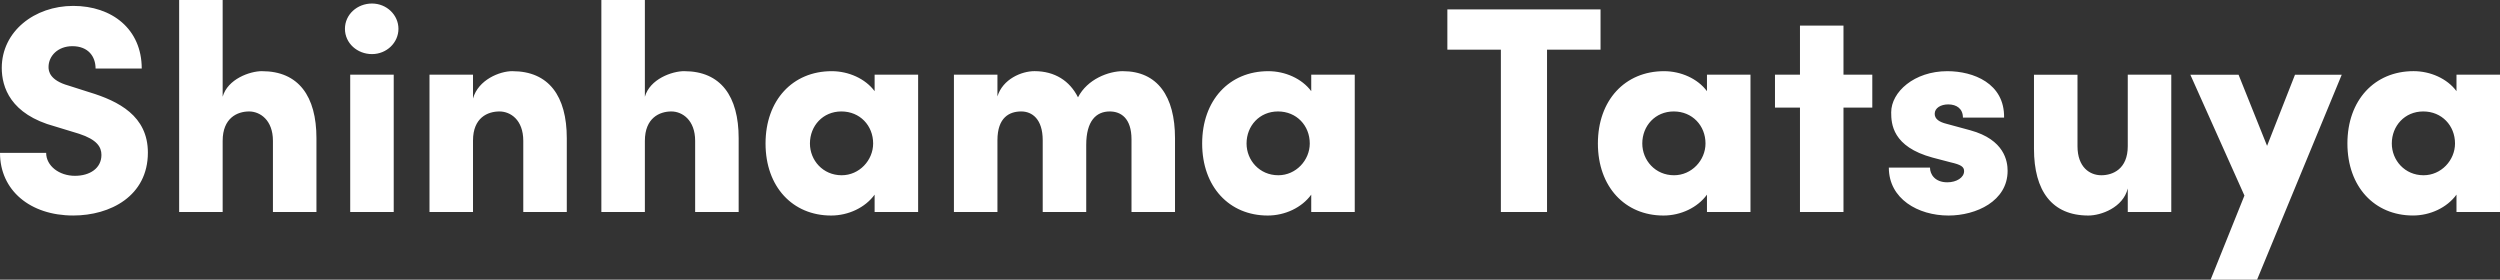 <?xml version="1.0" encoding="UTF-8"?>
<svg id="_レイヤー_2" data-name="レイヤー 2" xmlns="http://www.w3.org/2000/svg" viewBox="0 0 1020.39 114.14">
  <rect x="0" y="0" width="1020.39" height="114.14" fill="#333333" stroke="none"/>
  <defs>
    <style>
      .cls-1 {
        fill: #fff;
      }
    </style>
  </defs>
  <g id="_レイヤー_1-2" data-name="レイヤー 1">
    <path class="cls-1" d="M36.61,37.69l-8.64-2.76c-7.68-2.16-8.16-5.88-8.16-7.56,0-4.56,3.84-8.52,9.72-8.52,6.48,0,9.48,4.2,9.48,9.12h18.84c0-16.08-12.12-25.56-27.96-25.56S.72,12.84.72,27.72c0,7.8,3.48,18.96,21.72,23.88l9.84,3c7.32,2.4,9.12,5.4,9.12,8.64,0,5.4-4.68,8.52-10.8,8.52-6.48,0-11.76-4.08-11.76-9.36H0c0,15.24,12.24,25.56,29.88,25.56,15.12,0,30.48-7.92,30.48-25.68,0-15-12-21-23.76-24.6ZM106.96,29.04c-5.04,0-14.04,3.24-16.08,10.44V0h-17.76v86.53h17.76v-29.04c0-9.36,6-12,10.8-12,4.44,0,9.72,3.48,9.72,12v29.04h17.76v-30.12c0-17.16-7.32-27.36-22.2-27.36ZM142.94,86.53h17.76V30.48h-17.76v56.05ZM151.83,1.44c-6,0-11.04,4.44-11.04,10.32s5.04,10.32,11.04,10.32,10.8-4.68,10.8-10.32-4.8-10.32-10.8-10.32ZM209.14,29.04c-5.16,0-13.92,3.48-16.08,11.16v-9.72h-17.76v56.05h17.76v-29.16c0-9.36,6-11.88,10.8-11.88,4.44,0,9.72,3.36,9.72,12v29.04h17.76v-30.12c0-17.16-7.32-27.36-22.2-27.36ZM279.29,29.04c-5.04,0-14.04,3.24-16.08,10.44V0h-17.76v86.53h17.76v-29.04c0-9.36,6-12,10.8-12,4.44,0,9.72,3.48,9.72,12v29.04h17.76v-30.12c0-17.16-7.32-27.36-22.2-27.36ZM356.98,37.21c-3.84-5.16-10.68-8.16-17.52-8.16-15.96,0-27,11.88-27,29.52s11.04,29.4,26.76,29.4c7.08,0,13.92-3.24,17.76-8.52v7.08h17.76V30.48h-17.76v6.72ZM343.54,71.53c-7.68,0-12.96-6.12-12.96-12.96,0-7.2,5.28-13.08,12.84-13.08s12.96,5.76,12.96,13.08c0,6.84-5.64,12.96-12.84,12.96ZM458.35,29.04c-5.88,0-14.52,3.24-18.36,10.68-3.36-6.72-9.48-10.68-17.76-10.68-5.28,0-12.96,3.24-15.12,10.32v-8.88h-17.76v56.05h17.76v-29.28c0-9.36,4.92-11.76,9.72-11.76,4.44,0,8.76,3.12,8.76,11.76v29.28h17.76v-27.36c0-9.84,4.08-13.68,9.6-13.68,4.56,0,8.88,2.76,8.88,11.4v29.64h17.76v-30.12c0-17.16-7.2-27.36-21.24-27.36ZM535.19,37.21c-3.84-5.16-10.68-8.16-17.52-8.16-15.96,0-27,11.88-27,29.52s11.04,29.4,26.76,29.4c7.08,0,13.92-3.24,17.76-8.52v7.08h17.76V30.48h-17.76v6.72ZM521.75,71.53c-7.68,0-12.96-6.12-12.96-12.96,0-7.2,5.28-13.08,12.84-13.08s12.96,5.76,12.96,13.08c0,6.84-5.64,12.96-12.84,12.96ZM653.28,3.84h-62.53v16.44h21.84v66.25h18.84V20.28h21.84V3.84ZM696.71,37.21c-3.84-5.16-10.68-8.16-17.52-8.16-15.96,0-27,11.88-27,29.52s11.04,29.4,26.76,29.4c7.08,0,13.92-3.24,17.76-8.52v7.08h17.76V30.48h-17.76v6.72ZM683.27,71.53c-7.68,0-12.96-6.12-12.96-12.96,0-7.2,5.28-13.08,12.84-13.08s12.96,5.76,12.96,13.08c0,6.84-5.64,12.96-12.84,12.96ZM752.43,10.44h-17.76v20.04h-10.2v13.44h10.2v42.61h17.76v-42.61h11.76v-13.44h-11.76V10.44ZM804.18,53.17l-9.72-2.64c-2.88-.72-4.8-1.92-4.8-4.08,0-2.4,2.52-3.84,5.52-3.84,3.48,0,6,1.8,6,5.4h16.8c.24-14.04-12.6-18.96-23.16-18.96-13.56,0-22.92,8.52-22.92,16.8,0,4.68.48,14.04,16.92,18.48l7.32,1.92c4.2.96,5.52,1.8,5.52,3.6,0,2.64-3.12,4.56-6.84,4.56-5.04,0-7.08-3.24-7.08-6h-16.8c0,12.72,11.88,19.56,24.36,19.56,11.28,0,24.12-5.88,24.12-18.24,0-3.84-1.2-12.72-15.24-16.56ZM868.46,59.65c0,9.36-6.12,11.88-10.8,11.88s-9.72-3.24-9.72-11.88v-29.16h-17.76v30.24c0,17.16,7.32,27.24,22.2,27.24,5.16,0,14.16-3.24,16.08-11.04v9.6h17.76V30.48h-17.76v29.16ZM925.32,59.53l-11.64-29.04h-19.68l22.08,49.33-13.8,34.32h18.96l34.56-83.65h-19.08l-11.4,29.04ZM1002.63,30.48v6.72c-3.84-5.16-10.68-8.16-17.52-8.16-15.96,0-27,11.88-27,29.52s11.04,29.4,26.76,29.4c7.08,0,13.92-3.24,17.76-8.52v7.08h17.76V30.48h-17.76ZM989.19,71.53c-7.68,0-12.96-6.12-12.96-12.96,0-7.2,5.28-13.08,12.84-13.08s12.96,5.76,12.96,13.08c0,6.84-5.64,12.96-12.84,12.96Z"/>
  </g>
</svg>